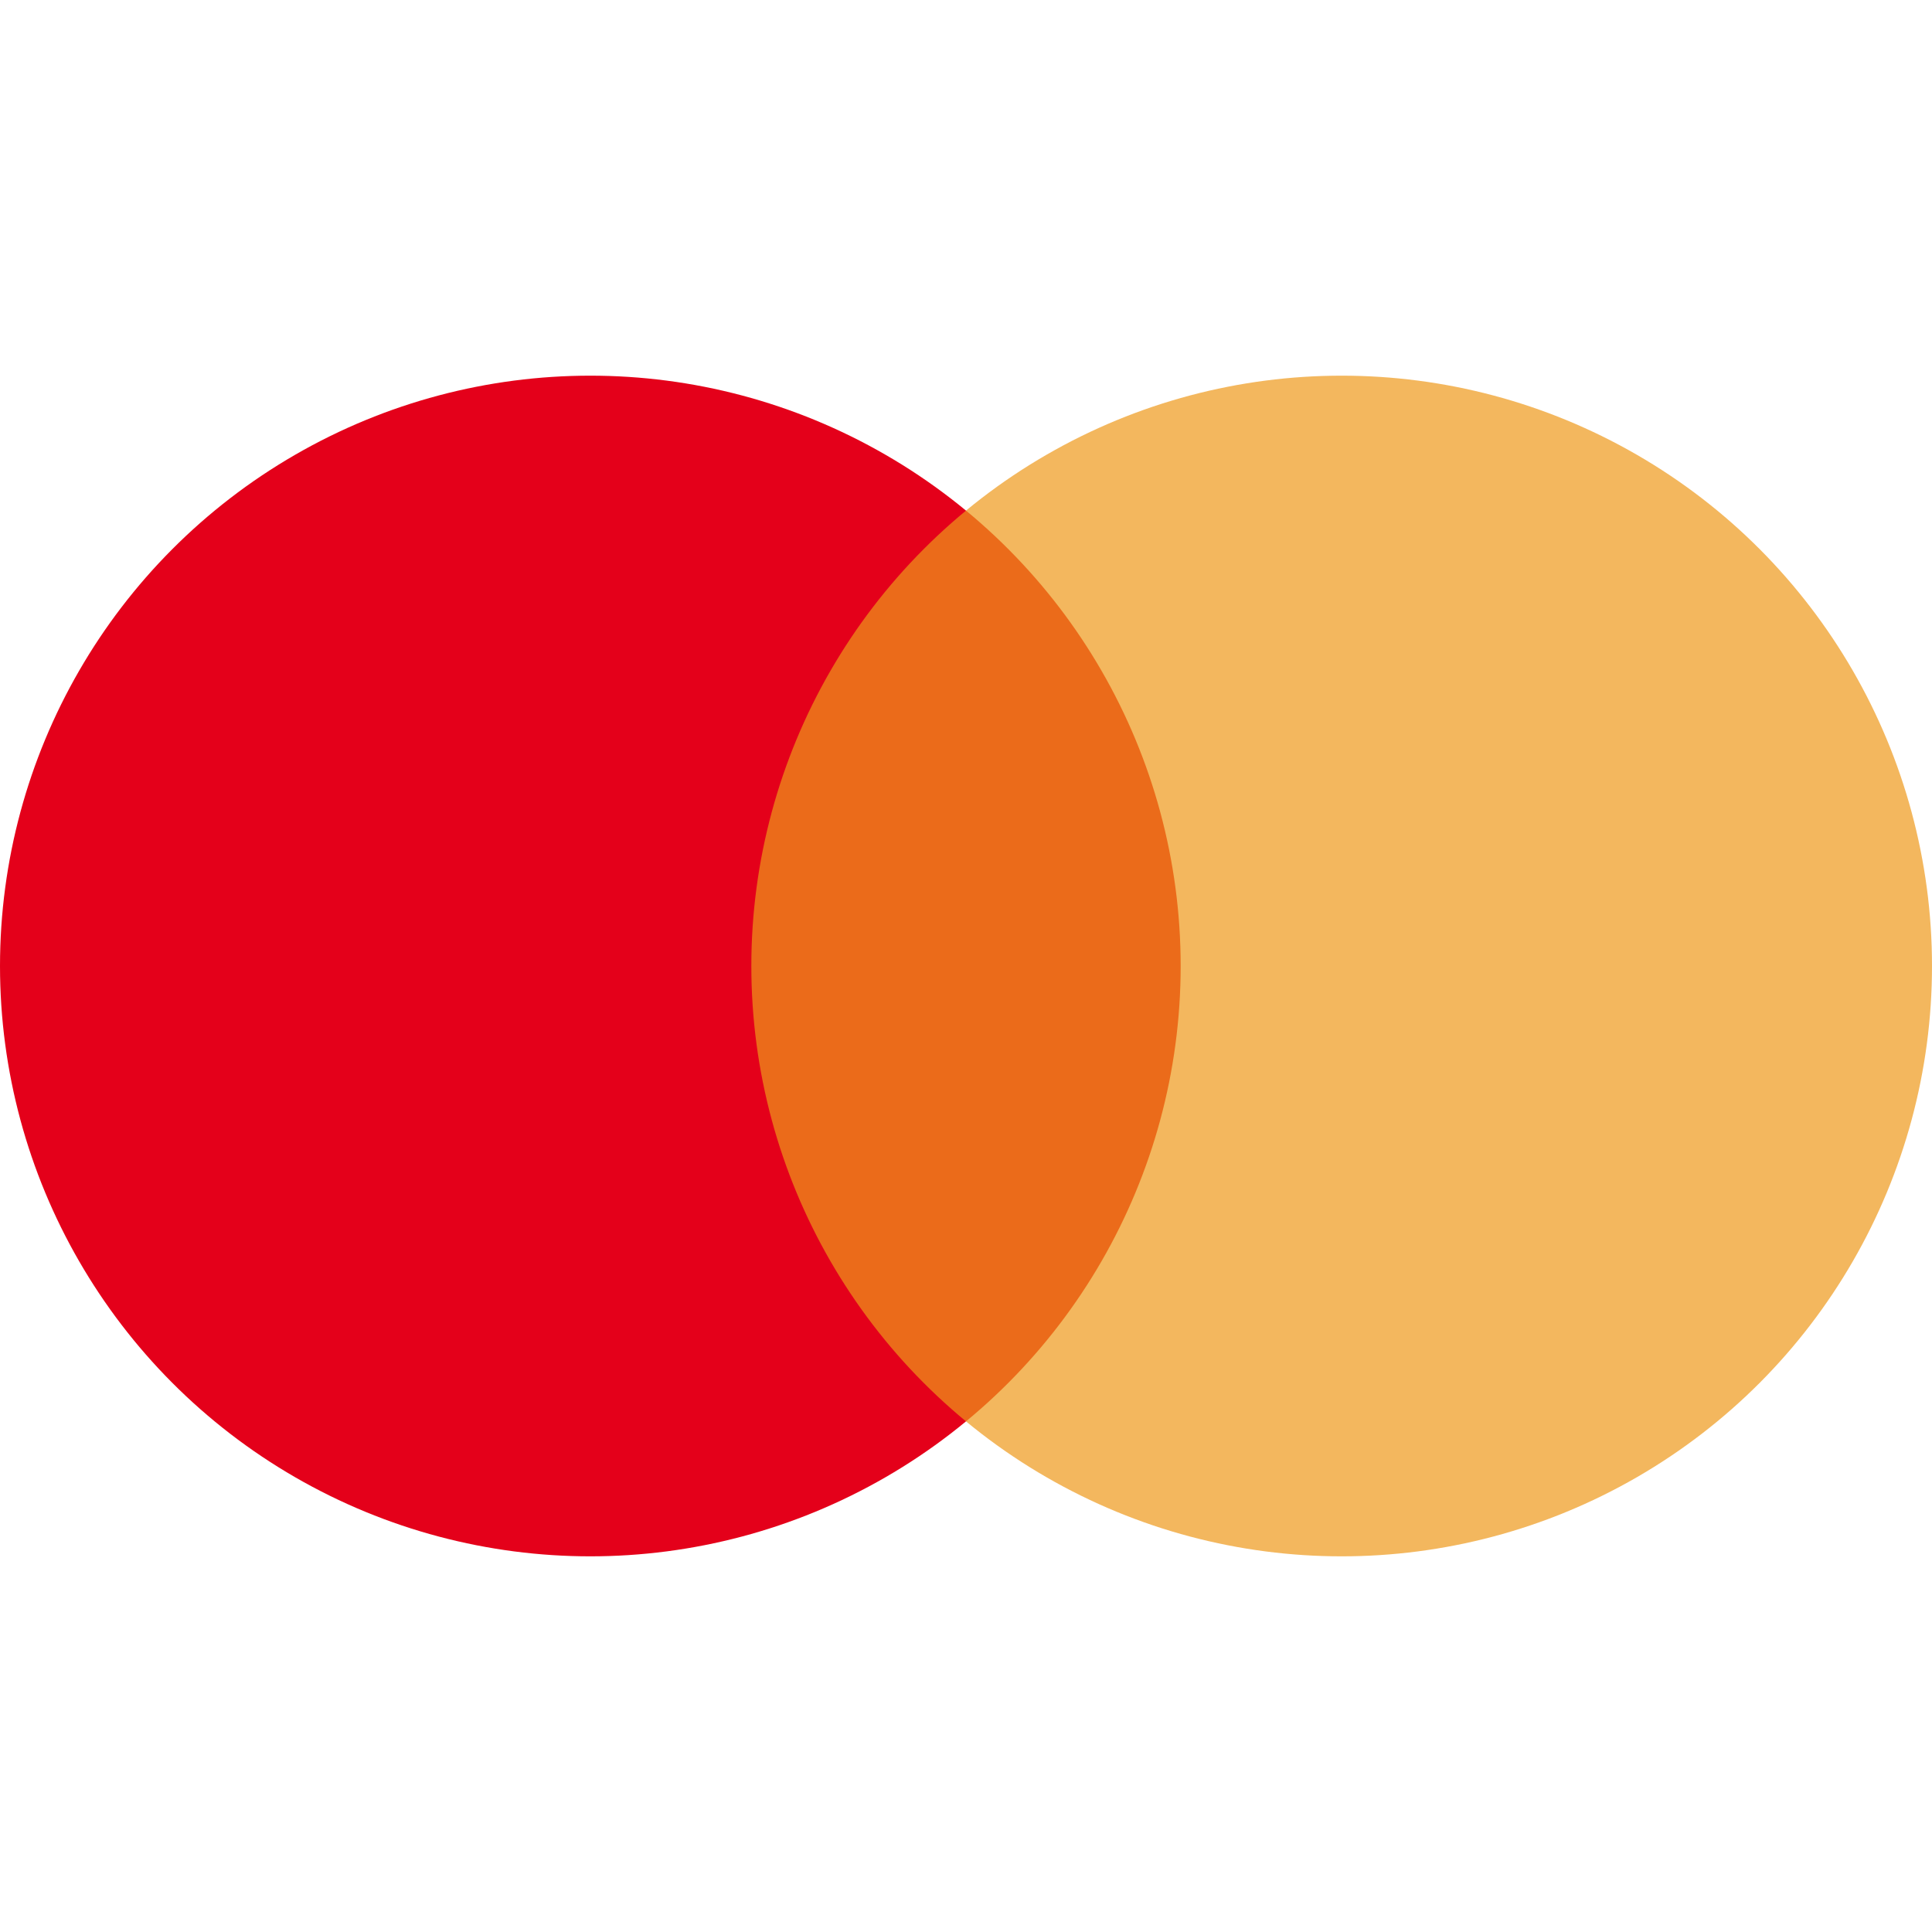 <svg width="36" height="36" viewBox="0 0 36 36" fill="none" xmlns="http://www.w3.org/2000/svg">
<circle cx="11" cy="18" r="11" fill="#E4001A"/>
<circle opacity="0.7" cx="25" cy="18" r="11" fill="#EF991A"/>
</svg>
